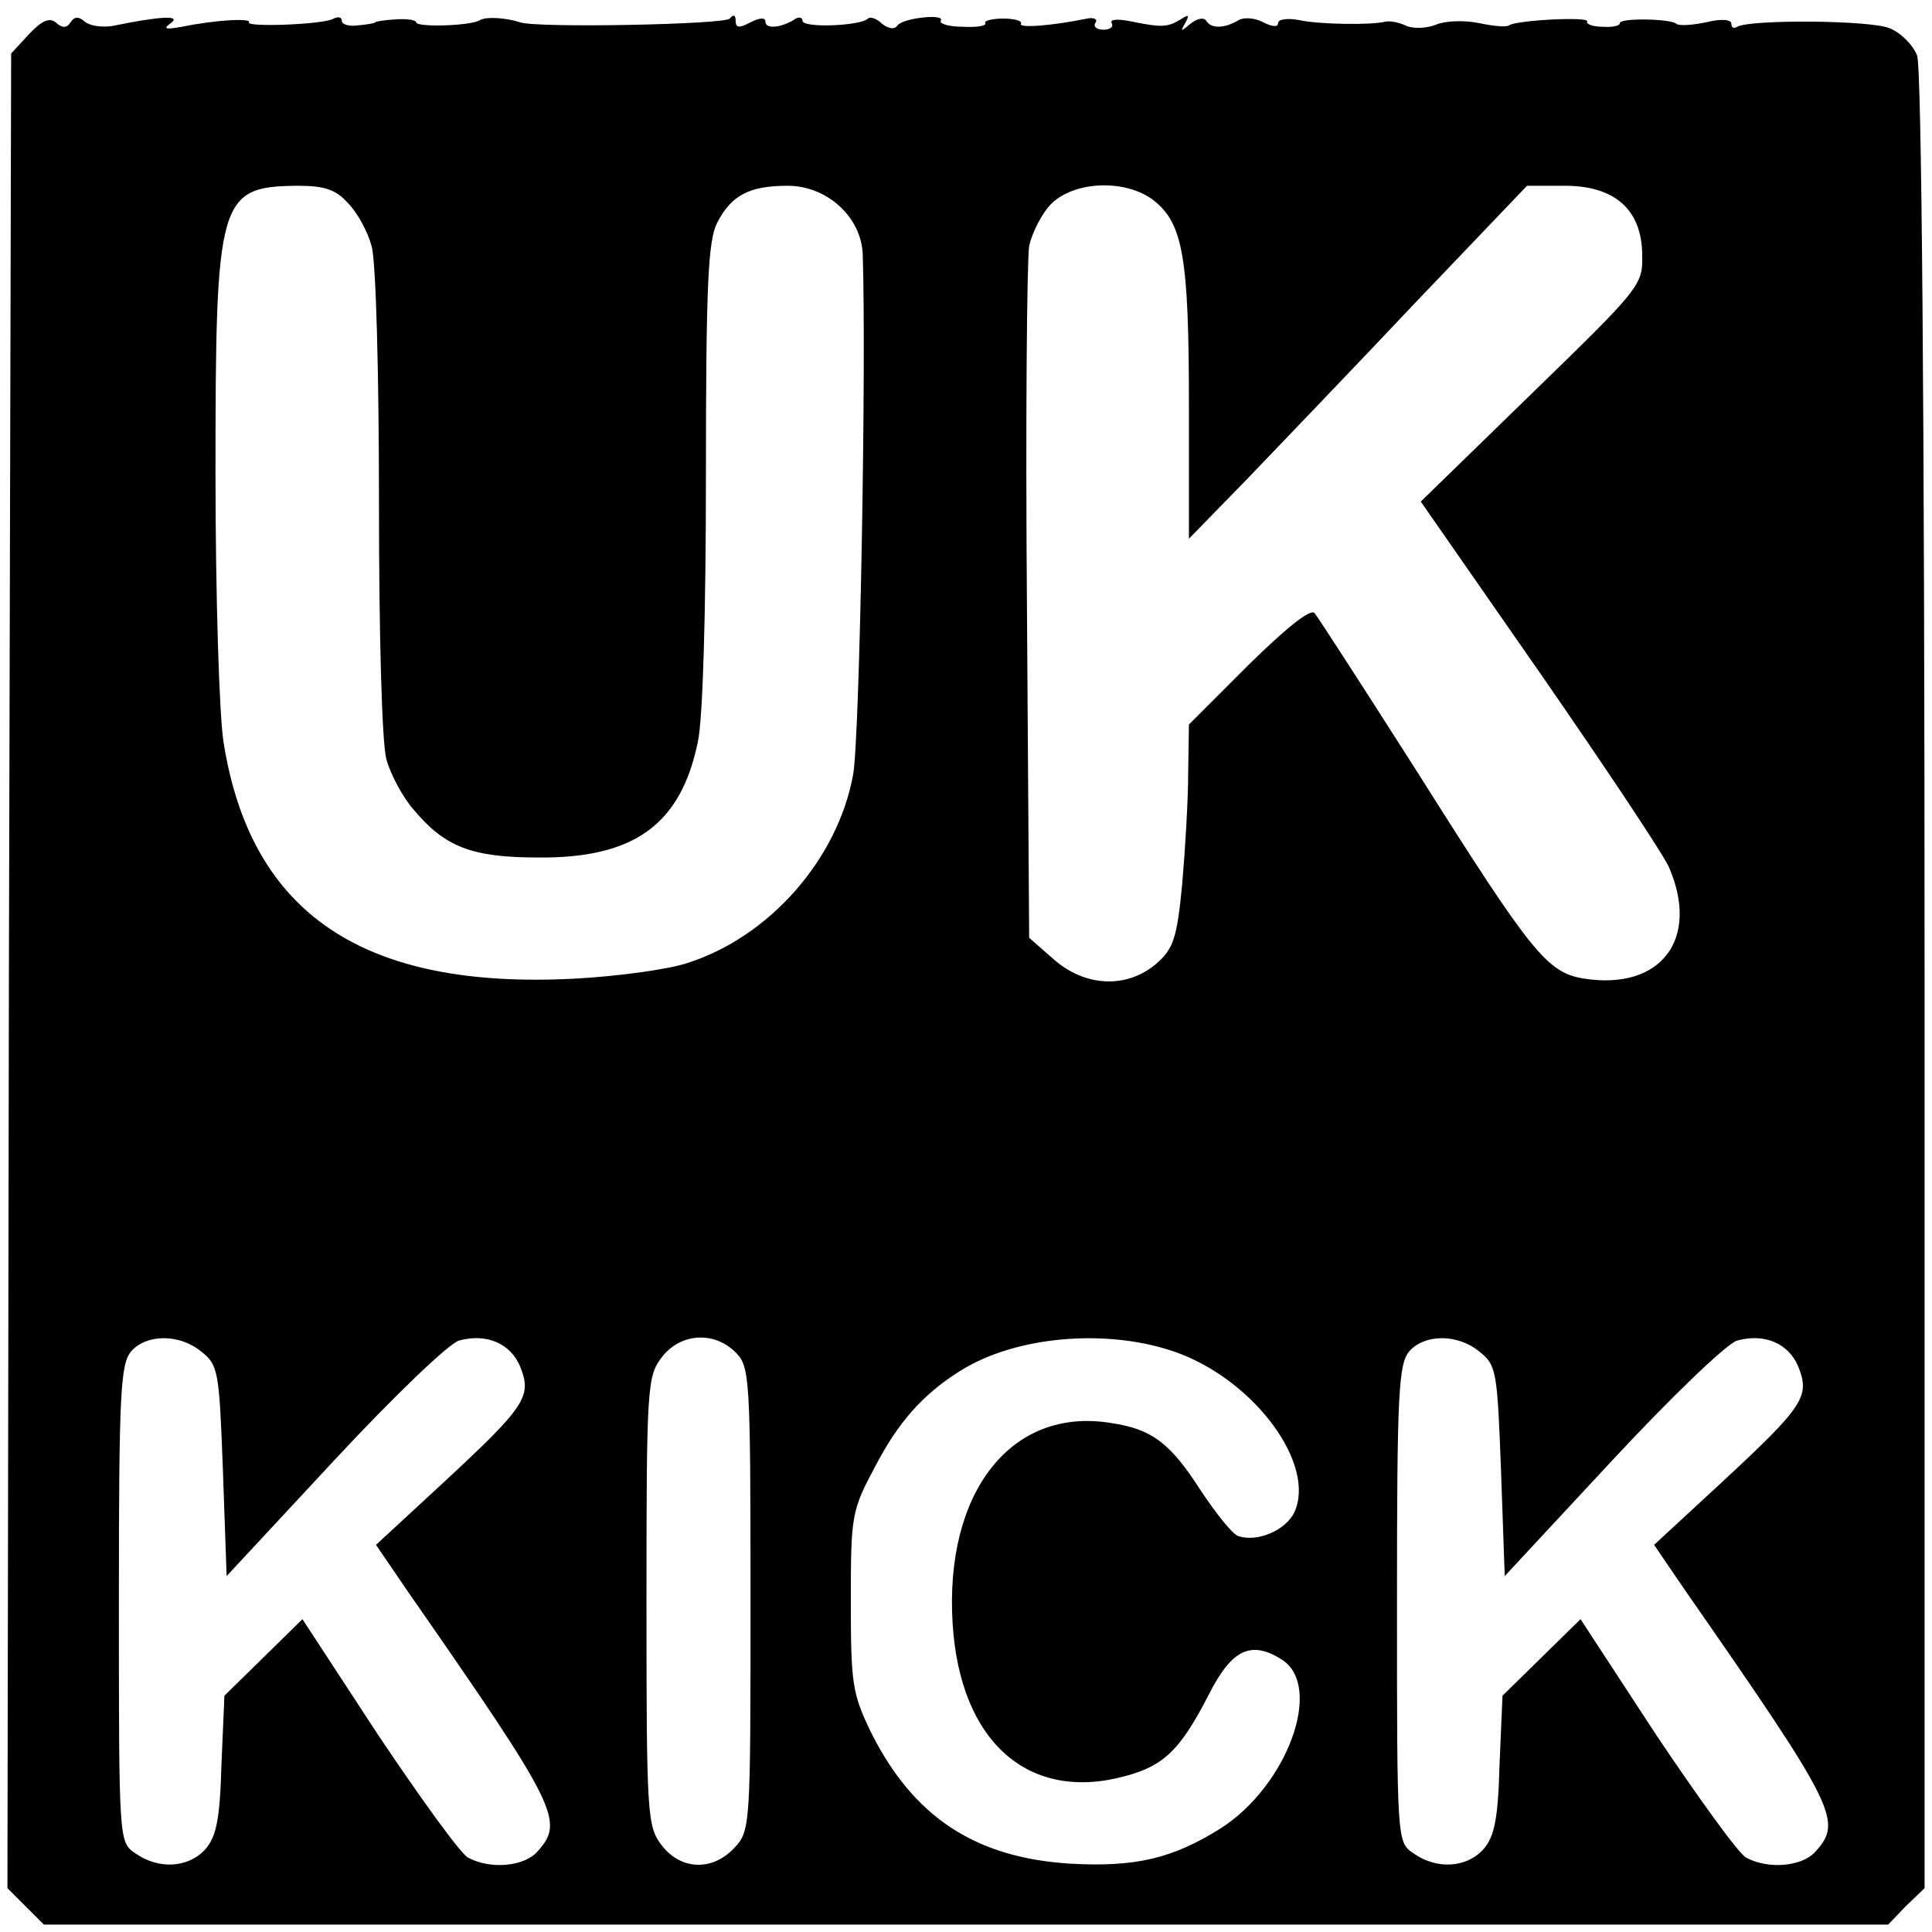 <?xml version="1.0" standalone="no"?>
<!DOCTYPE svg PUBLIC "-//W3C//DTD SVG 20010904//EN"
 "http://www.w3.org/TR/2001/REC-SVG-20010904/DTD/svg10.dtd">
<svg version="1.0" xmlns="http://www.w3.org/2000/svg"
 width="260pt" height="260pt" viewBox="0 0 260 260"
 preserveAspectRatio="xMidYMid meet">
<g transform="translate(0,260) scale(0.1,-0.1)"
fill="#000000" stroke="none">
<path d="M39 2554 l-24 -26 -3 -1234 -2 -1235 24 -24 25 -25 1241 0 1241 0 24
25 25 24 0 1220 c0 774 -4 1229 -10 1246 -5 14 -22 31 -37 37 -26 11 -188 12
-205 2 -5 -3 -8 -1 -8 4 0 6 -14 7 -34 2 -19 -4 -37 -5 -40 -2 -8 7 -76 8 -76
1 0 -4 -11 -6 -24 -5 -13 0 -22 4 -20 7 4 7 -94 2 -105 -5 -4 -3 -22 -1 -41 3
-19 4 -45 3 -57 -2 -12 -5 -30 -6 -40 -2 -10 5 -22 7 -28 6 -18 -5 -90 -4
-117 2 -16 3 -28 1 -28 -4 0 -6 -8 -5 -20 1 -11 6 -26 7 -33 3 -18 -11 -36
-12 -43 -2 -3 6 -12 5 -22 -3 -13 -11 -14 -11 -7 1 6 11 5 12 -6 5 -18 -11
-26 -11 -66 -3 -19 4 -30 3 -27 -2 3 -5 -2 -9 -11 -9 -9 0 -14 4 -11 9 4 5 -2
8 -11 6 -49 -10 -93 -13 -89 -7 2 4 -9 7 -24 7 -15 0 -26 -3 -24 -6 2 -4 -12
-6 -30 -5 -19 0 -32 4 -30 8 7 10 -50 4 -58 -6 -4 -6 -12 -5 -21 2 -7 7 -16
10 -19 7 -10 -10 -88 -13 -88 -3 0 5 -6 6 -12 1 -19 -11 -38 -12 -38 -2 0 6
-8 5 -20 -1 -15 -8 -20 -8 -20 2 0 8 -3 9 -8 3 -6 -8 -261 -13 -282 -5 -19 6
-45 8 -54 3 -12 -8 -86 -10 -86 -3 0 3 -12 5 -27 4 -16 -1 -28 -3 -28 -4 0 -1
-10 -3 -22 -4 -13 -2 -23 1 -23 6 0 5 -5 6 -11 3 -12 -8 -119 -12 -114 -5 4 6
-47 3 -90 -6 -23 -4 -26 -3 -15 5 15 11 -16 9 -79 -4 -14 -2 -30 0 -37 6 -8 7
-14 7 -19 -1 -5 -8 -11 -8 -19 -1 -9 8 -19 4 -37 -15z m429 -227 c13 -13 27
-39 32 -58 6 -19 10 -172 10 -344 0 -182 4 -325 10 -347 6 -21 22 -51 37 -68
42 -50 78 -64 168 -64 128 -1 191 44 214 155 7 30 11 177 11 360 0 257 3 315
15 339 19 37 43 50 95 50 53 0 99 -42 101 -92 5 -147 -4 -655 -13 -701 -21
-114 -113 -218 -223 -253 -27 -9 -96 -18 -151 -21 -285 -15 -436 87 -473 317
-6 36 -11 199 -11 363 0 371 4 386 111 387 35 0 51 -5 67 -23z m1085 3 c39
-31 47 -77 47 -275 l0 -180 78 80 c42 44 145 151 227 238 l150 157 51 0 c68 0
104 -33 104 -94 1 -40 -4 -45 -149 -186 l-149 -145 160 -230 c88 -127 166
-244 174 -262 42 -97 -11 -166 -114 -150 -50 8 -70 33 -224 277 -72 113 -134
209 -139 215 -6 6 -39 -21 -89 -70 l-80 -80 -1 -65 c0 -36 -4 -103 -8 -149 -7
-74 -12 -88 -35 -108 -40 -34 -96 -31 -138 6 l-33 29 -3 449 c-2 246 0 463 3
482 4 18 17 44 30 57 32 31 101 33 138 4z m-1282 -1549 c23 -18 24 -27 29
-160 l5 -142 145 156 c80 86 155 158 168 161 37 10 69 -4 82 -35 16 -40 8 -53
-102 -155 l-92 -85 43 -63 c203 -292 211 -309 174 -350 -18 -20 -63 -24 -93
-8 -10 5 -64 80 -121 165 l-102 156 -53 -52 -52 -51 -4 -93 c-2 -74 -7 -97
-22 -114 -23 -25 -63 -27 -94 -5 -22 15 -22 16 -22 336 0 285 2 323 17 340 21
23 65 23 94 -1z m719 -1 c19 -19 20 -33 20 -332 0 -306 0 -312 -22 -335 -29
-31 -71 -30 -97 3 -20 26 -21 38 -21 329 0 291 1 303 21 329 25 32 70 35 99 6z
m596 -1 c104 -39 185 -150 156 -214 -12 -25 -51 -41 -76 -32 -8 3 -30 31 -50
61 -41 64 -66 83 -121 91 -134 22 -224 -93 -213 -270 10 -160 103 -241 233
-205 52 14 74 36 112 110 31 61 57 73 99 46 55 -37 6 -170 -84 -227 -64 -40
-114 -52 -202 -47 -128 8 -211 63 -268 177 -25 52 -27 65 -27 176 0 115 1 122
32 180 31 60 64 98 115 130 76 48 202 58 294 24z m405 2 c23 -18 24 -27 29
-160 l5 -142 145 156 c80 86 155 158 168 161 37 10 69 -4 82 -35 16 -40 8 -53
-102 -155 l-92 -85 43 -63 c203 -292 211 -309 174 -350 -18 -20 -63 -24 -93
-8 -10 5 -64 80 -121 165 l-102 156 -53 -52 -52 -51 -4 -93 c-2 -74 -7 -97
-22 -114 -23 -25 -63 -27 -94 -5 -22 15 -22 16 -22 336 0 285 2 323 17 340 21
23 65 23 94 -1z"/>
</g>
</svg>
